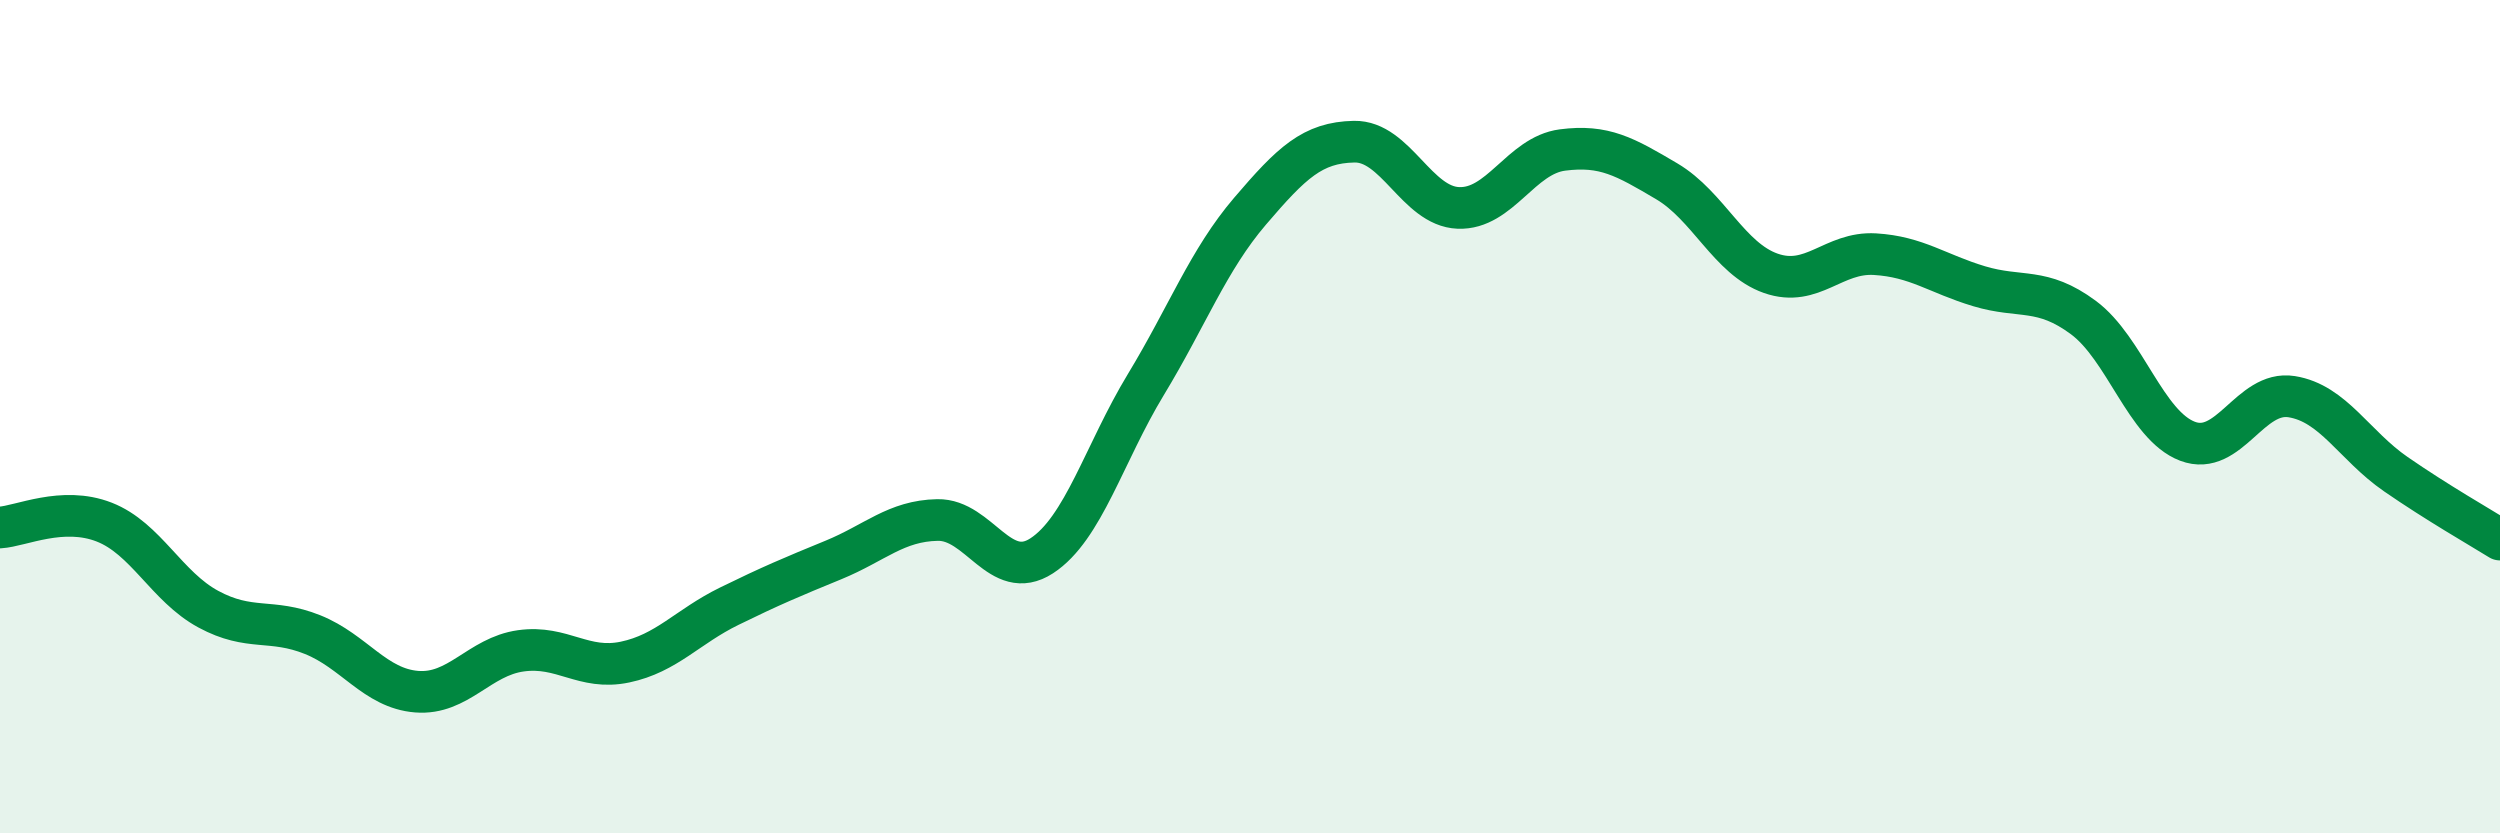
    <svg width="60" height="20" viewBox="0 0 60 20" xmlns="http://www.w3.org/2000/svg">
      <path
        d="M 0,12.66 C 0.5,12.63 1.5,12.14 2.5,12.53 C 3.5,12.92 4,14.08 5,14.62 C 6,15.16 6.5,14.83 7.5,15.23 C 8.5,15.63 9,16.52 10,16.6 C 11,16.68 11.5,15.76 12.5,15.62 C 13.5,15.48 14,16.1 15,15.89 C 16,15.68 16.5,15.04 17.5,14.55 C 18.5,14.06 19,13.85 20,13.44 C 21,13.03 21.5,12.5 22.5,12.48 C 23.5,12.46 24,13.99 25,13.34 C 26,12.69 26.5,10.88 27.5,9.23 C 28.5,7.58 29,6.24 30,5.07 C 31,3.9 31.5,3.42 32.5,3.4 C 33.5,3.38 34,4.95 35,4.99 C 36,5.03 36.5,3.73 37.5,3.6 C 38.5,3.47 39,3.76 40,4.35 C 41,4.94 41.5,6.21 42.5,6.56 C 43.5,6.91 44,6.04 45,6.1 C 46,6.16 46.5,6.57 47.5,6.87 C 48.5,7.17 49,6.88 50,7.62 C 51,8.36 51.5,10.21 52.5,10.59 C 53.5,10.97 54,9.36 55,9.52 C 56,9.68 56.5,10.69 57.5,11.38 C 58.5,12.07 59.5,12.64 60,12.95L60 20L0 20Z"
        fill="#008740"
        opacity="0.1"
        stroke-linecap="round"
        stroke-linejoin="round"
      />
      <path
        d="M 0,12.66 C 0.5,12.63 1.5,12.14 2.5,12.53 C 3.5,12.92 4,14.08 5,14.62 C 6,15.16 6.5,14.83 7.5,15.23 C 8.5,15.63 9,16.52 10,16.6 C 11,16.68 11.5,15.76 12.5,15.62 C 13.5,15.48 14,16.1 15,15.89 C 16,15.68 16.5,15.04 17.5,14.55 C 18.5,14.06 19,13.85 20,13.44 C 21,13.03 21.5,12.5 22.5,12.48 C 23.5,12.46 24,13.99 25,13.34 C 26,12.69 26.5,10.88 27.5,9.23 C 28.5,7.58 29,6.24 30,5.07 C 31,3.9 31.5,3.42 32.5,3.4 C 33.5,3.38 34,4.95 35,4.99 C 36,5.03 36.5,3.73 37.5,3.6 C 38.5,3.47 39,3.76 40,4.35 C 41,4.94 41.5,6.21 42.5,6.56 C 43.5,6.91 44,6.04 45,6.1 C 46,6.16 46.5,6.57 47.5,6.87 C 48.5,7.17 49,6.88 50,7.62 C 51,8.36 51.5,10.21 52.5,10.59 C 53.5,10.97 54,9.36 55,9.52 C 56,9.68 56.5,10.69 57.5,11.38 C 58.5,12.07 59.5,12.64 60,12.95"
        stroke="#008740"
        stroke-width="1"
        fill="none"
        stroke-linecap="round"
        stroke-linejoin="round"
      />
    </svg>
  